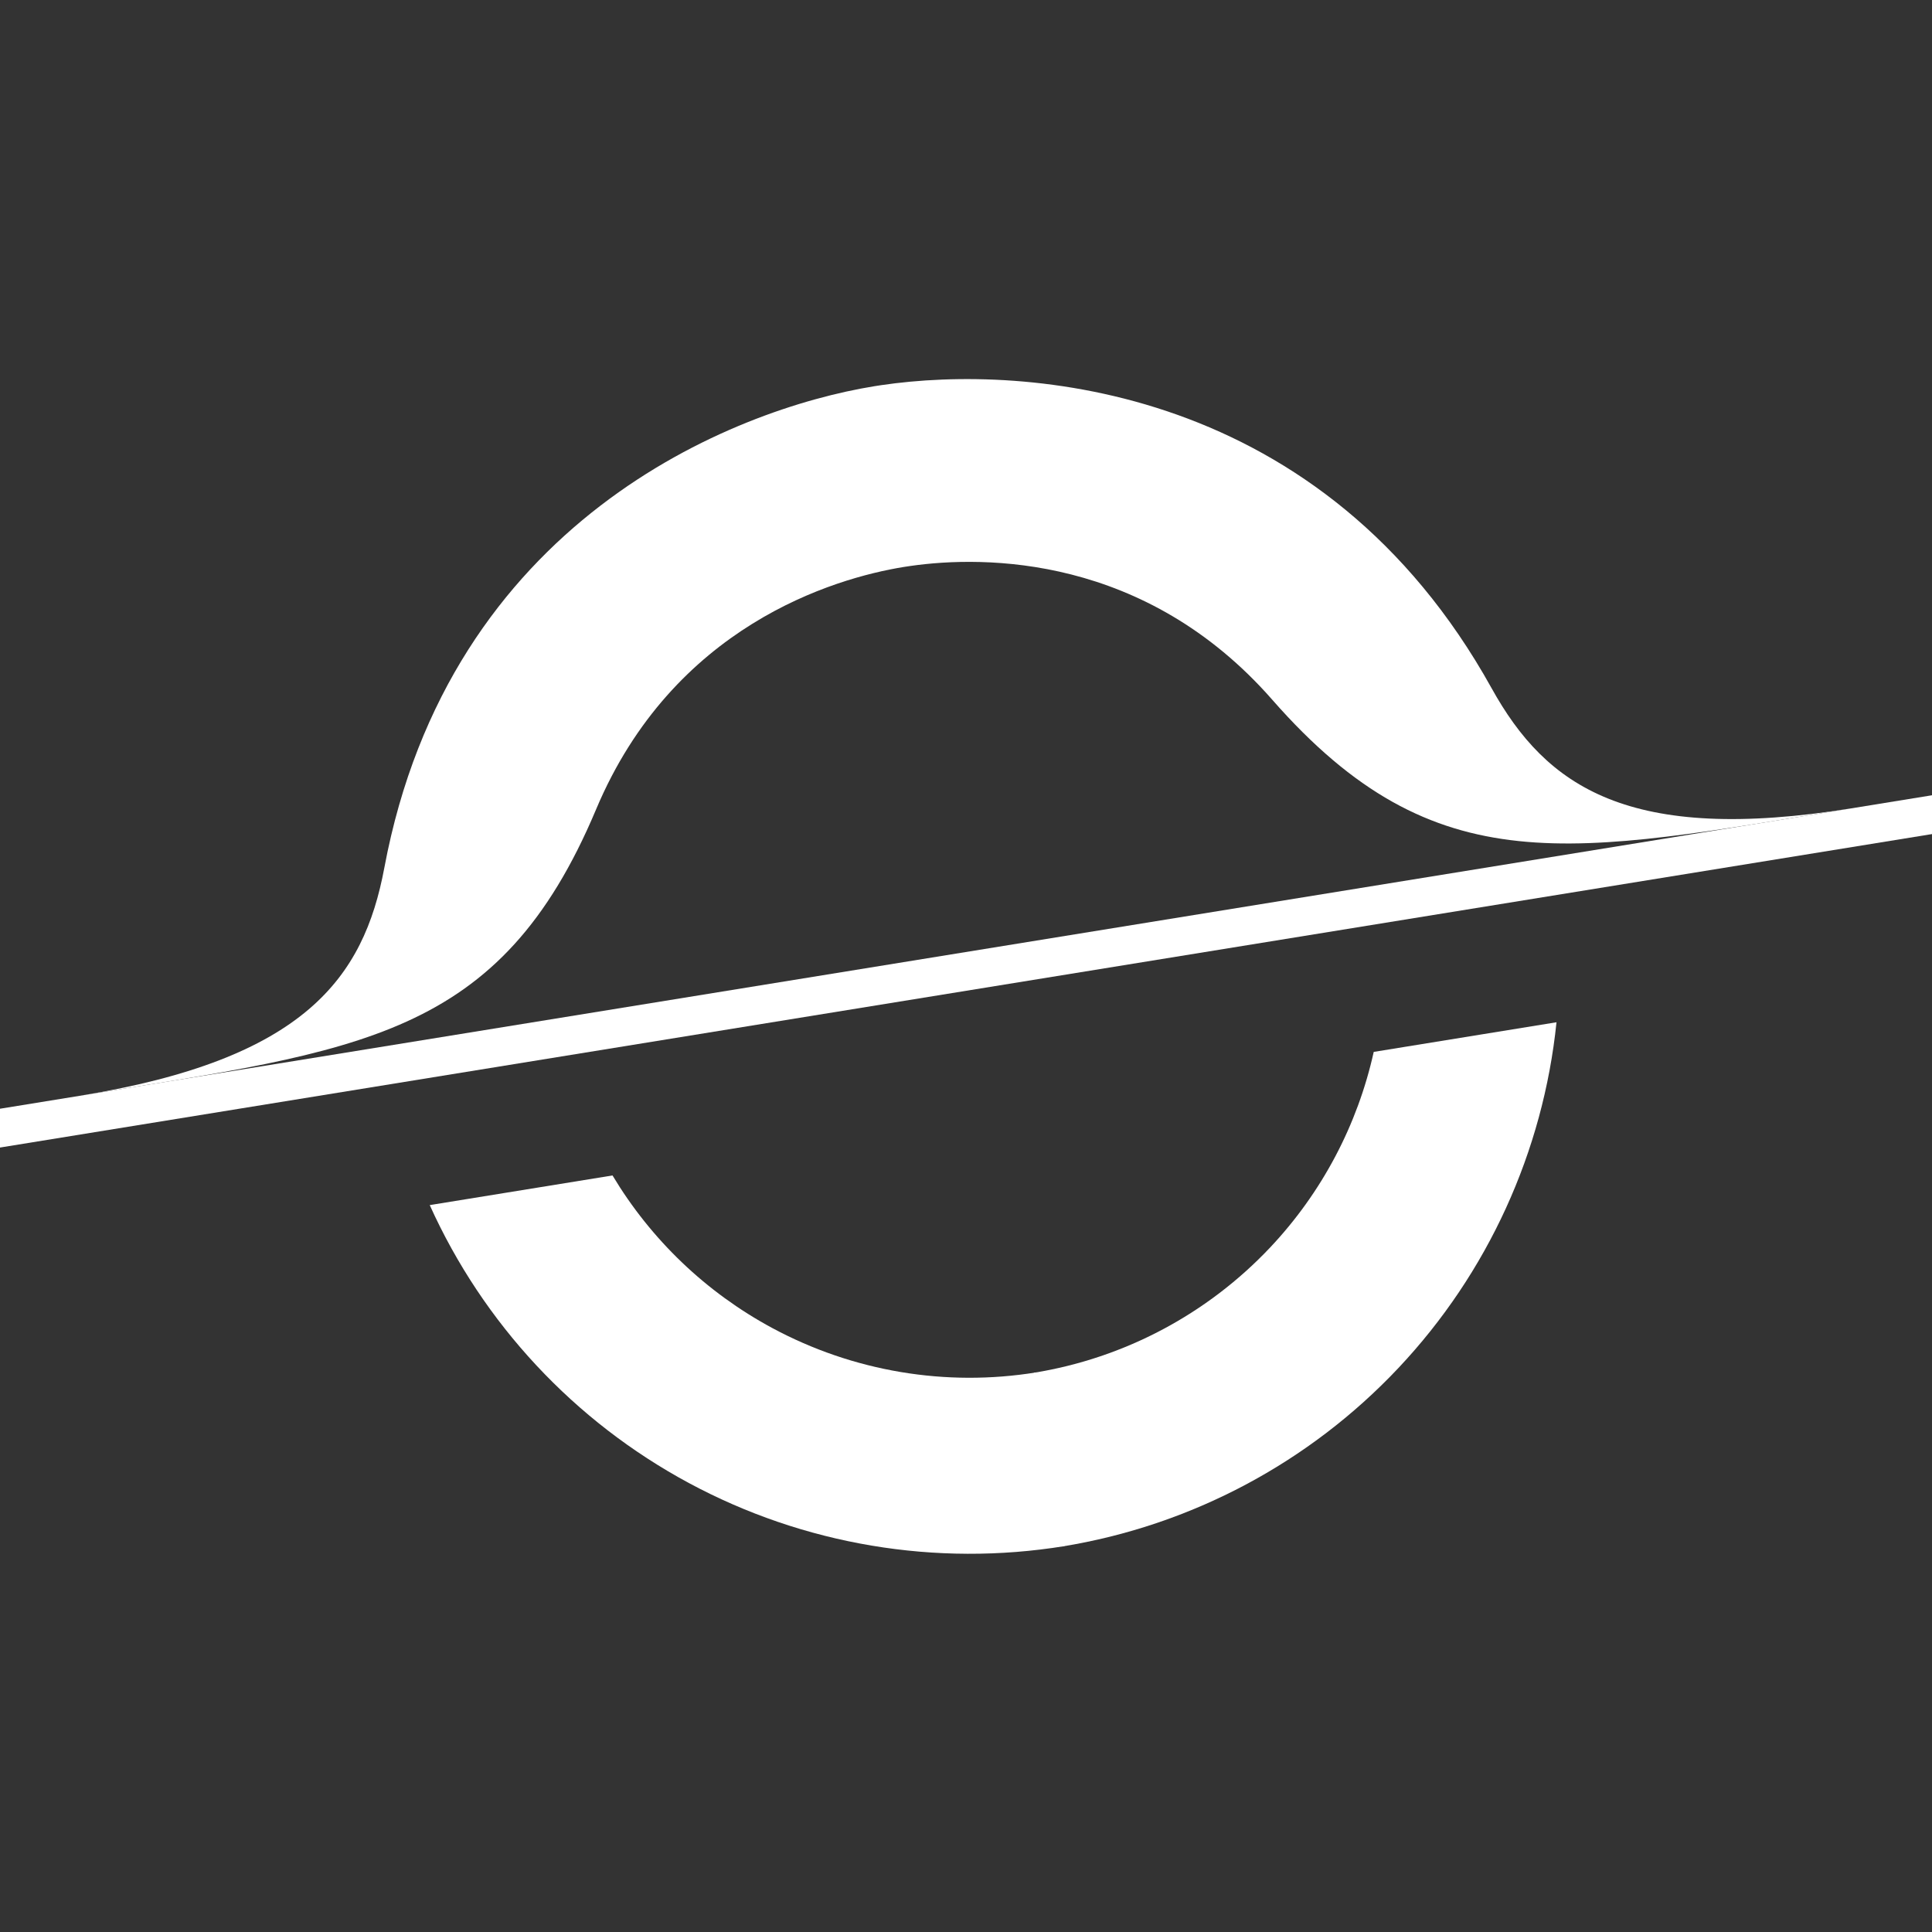 <svg width="153" height="153" viewBox="0 0 153 153" fill="none" xmlns="http://www.w3.org/2000/svg">
<rect x="0" y="0" width="153" height="153" fill="#333333" stroke="none"/>
<g clip-path="url(#clip0_6491_7690)">
<path d="M69.782 30.502C81.255 28.805 104.784 30.472 118.122 54.498C122.442 62.28 128.934 66.882 146.711 63.998C124.49 67.603 113.725 70.21 100.751 55.411C90.696 43.941 77.962 43.982 72.112 44.818L71.568 44.9C65.998 45.803 53.309 49.584 47.205 64.098C39.575 82.241 28.538 83.171 6.317 86.776C24.094 83.892 28.797 77.473 30.436 68.724C35.573 41.286 57.985 32.412 69.245 30.585L69.782 30.502Z" fill="white"/>
<path d="M48.507 93.087C51.548 98.162 55.912 102.347 61.164 105.173C67.554 108.611 74.901 109.846 82.064 108.683L84.296 122.442C74.105 124.096 63.651 122.339 54.559 117.447C45.484 112.563 38.27 104.828 34.032 95.435L48.507 93.087Z" fill="white"/>
<path d="M108.789 83.303C107.508 89.08 104.692 94.431 100.603 98.773C95.627 104.056 89.048 107.549 81.885 108.712L84.117 122.47C94.308 120.817 103.67 115.846 110.749 108.33C117.815 100.828 122.212 91.207 123.263 80.955L108.789 83.303Z" fill="white"/>
<rect x="-89.822" y="102.377" width="336.53" height="3.034" transform="rotate(-9.216 -89.822 102.377)" fill="white"/>
</g>
<defs>
<clipPath id="clip0_6491_7690">
<rect width="153" height="153" fill="white"/>
</clipPath>
</defs>
</svg>
